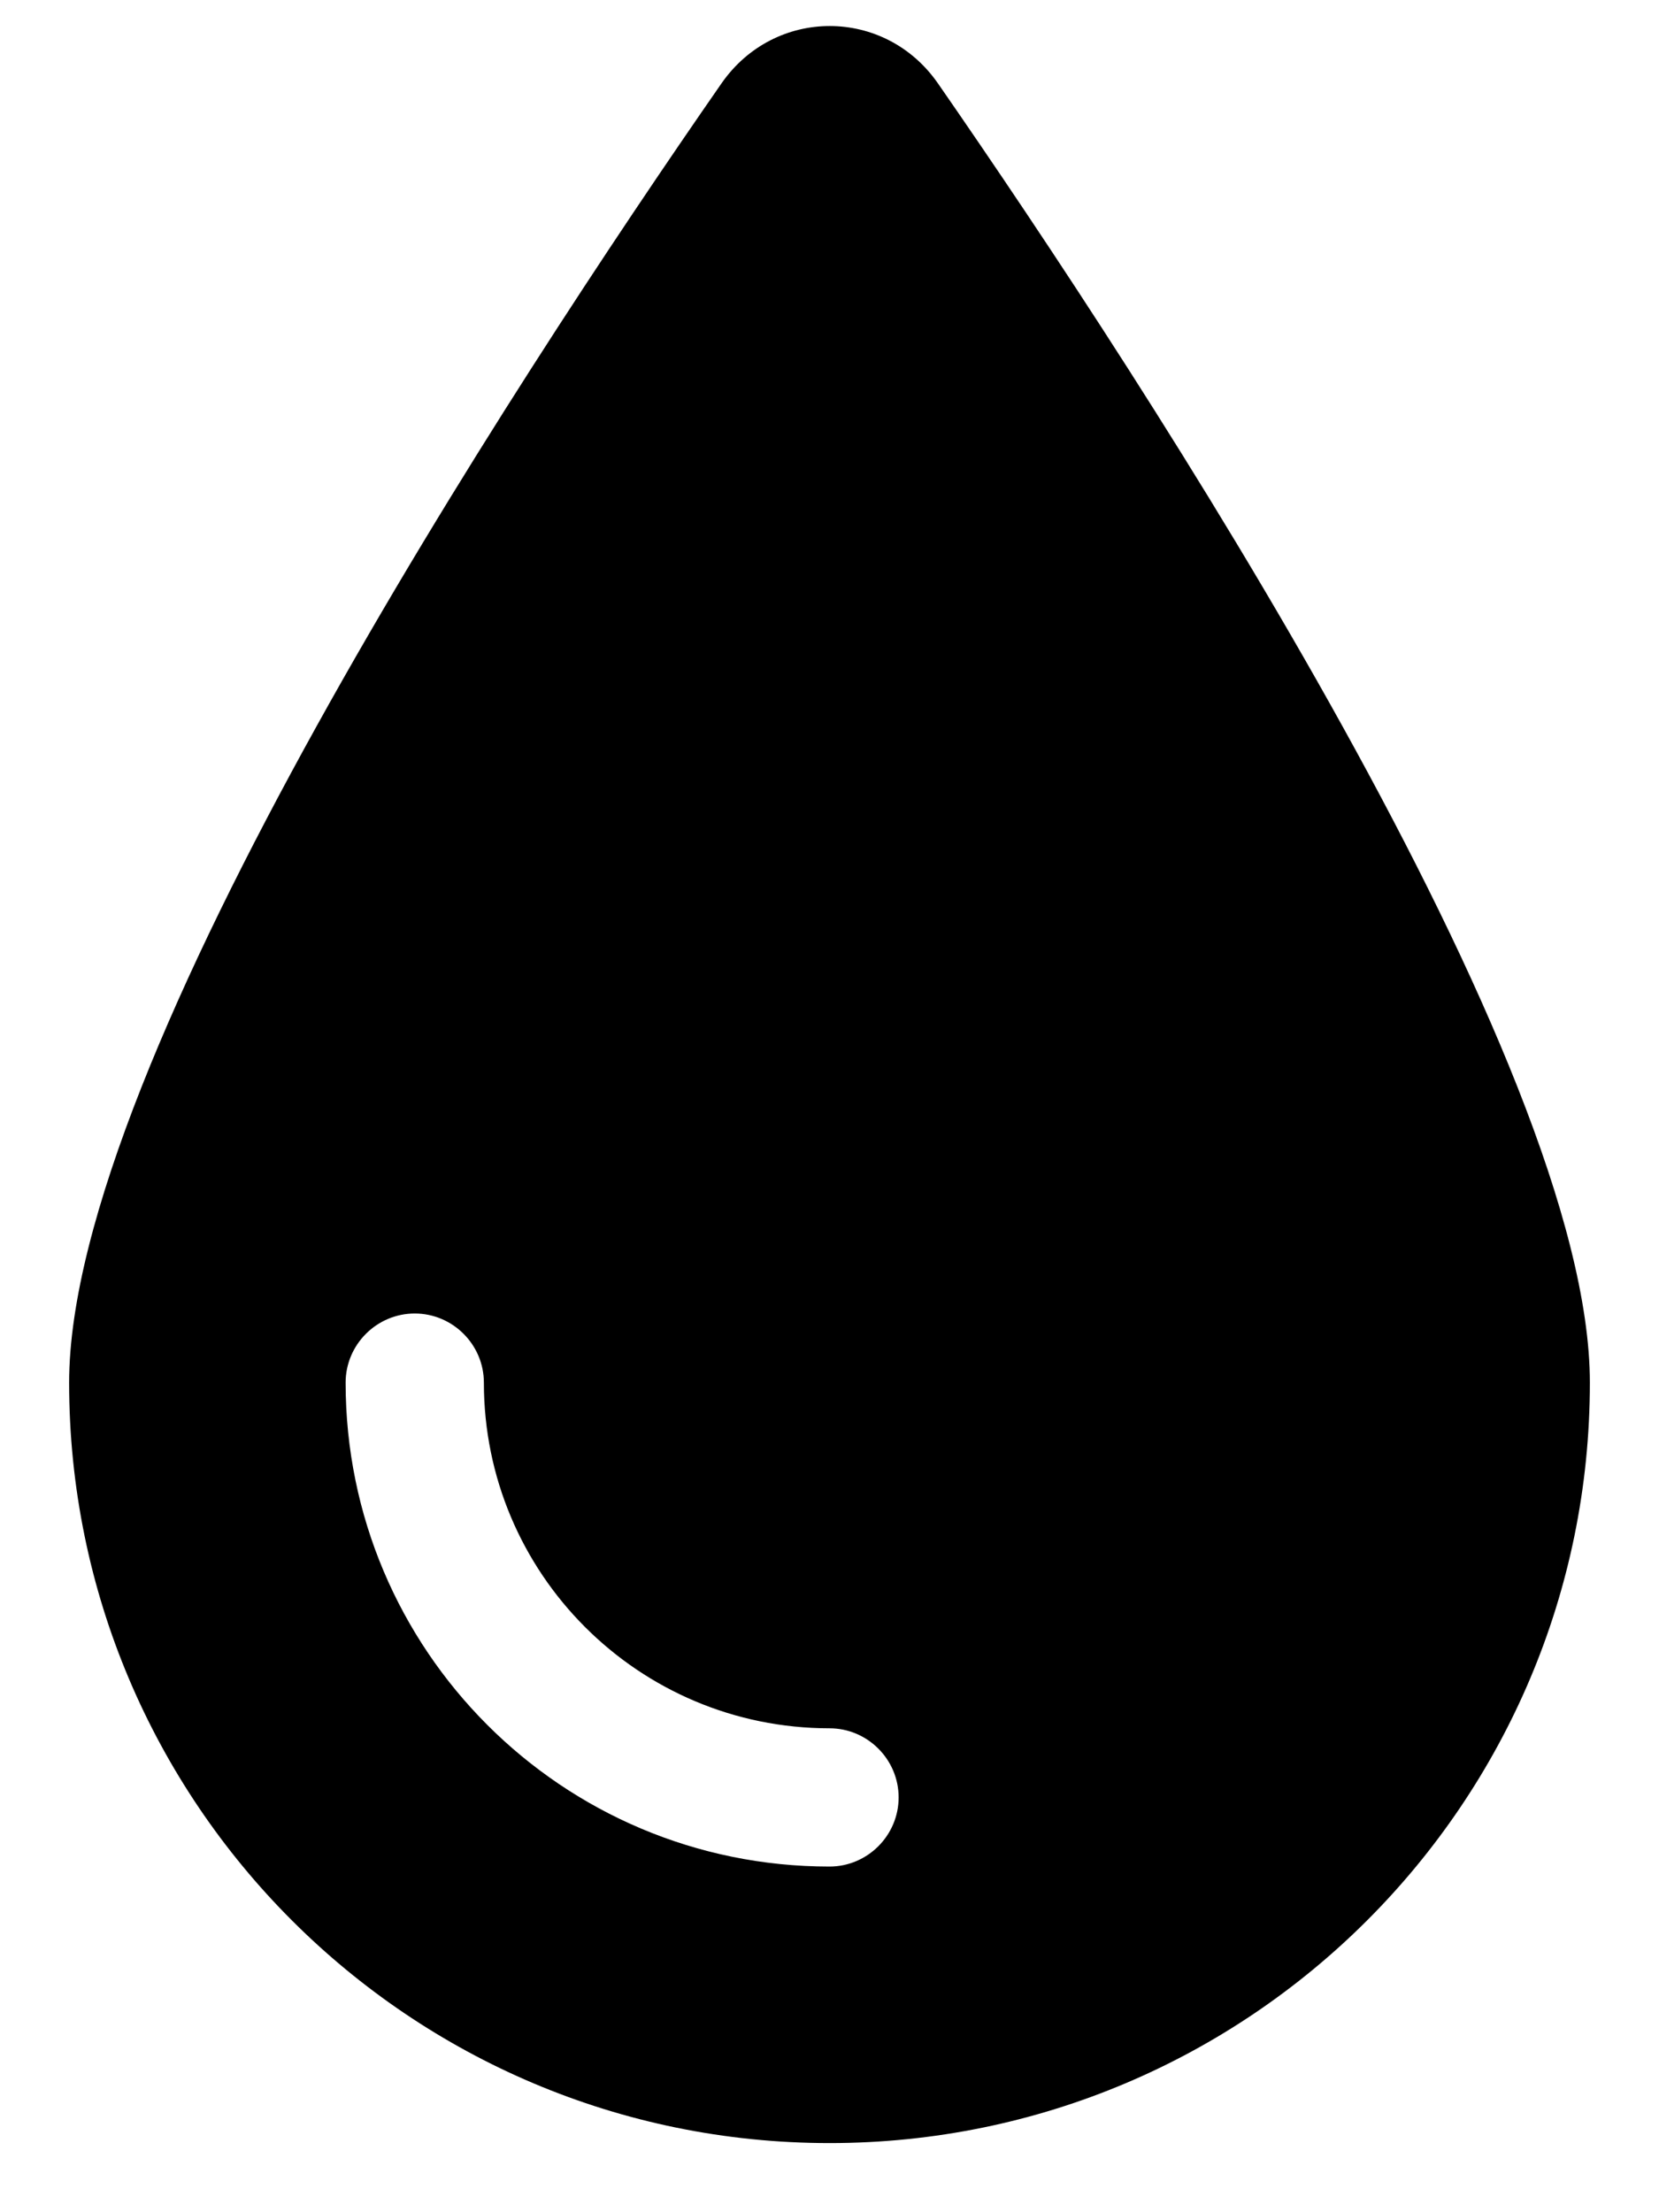 <svg xmlns="http://www.w3.org/2000/svg" viewBox="0 0 384 512"><!--! Font Awesome Free 6.2.0 by @fontawesome - https://fontawesome.com License - https://fontawesome.com/license/free (Icons: CC BY 4.0, Fonts: SIL OFL 1.1, Code: MIT License) Copyright 2022 Fonticons, Inc. --><path d="M192 496c97.2 0 176-78.8 176-176c0-74.1-102.3-230.6-150.9-300.7c-12.3-17.7-37.8-17.7-50.1 0C118.3 89.4 16 245.9 16 320c0 97.2 78.8 176 176 176zM112 320c0 44.2 35.8 80 80 80c8.8 0 16 7.2 16 16s-7.2 16-16 16c-61.9 0-112-50.1-112-112c0-8.8 7.2-16 16-16s16 7.2 16 16z"/></svg>